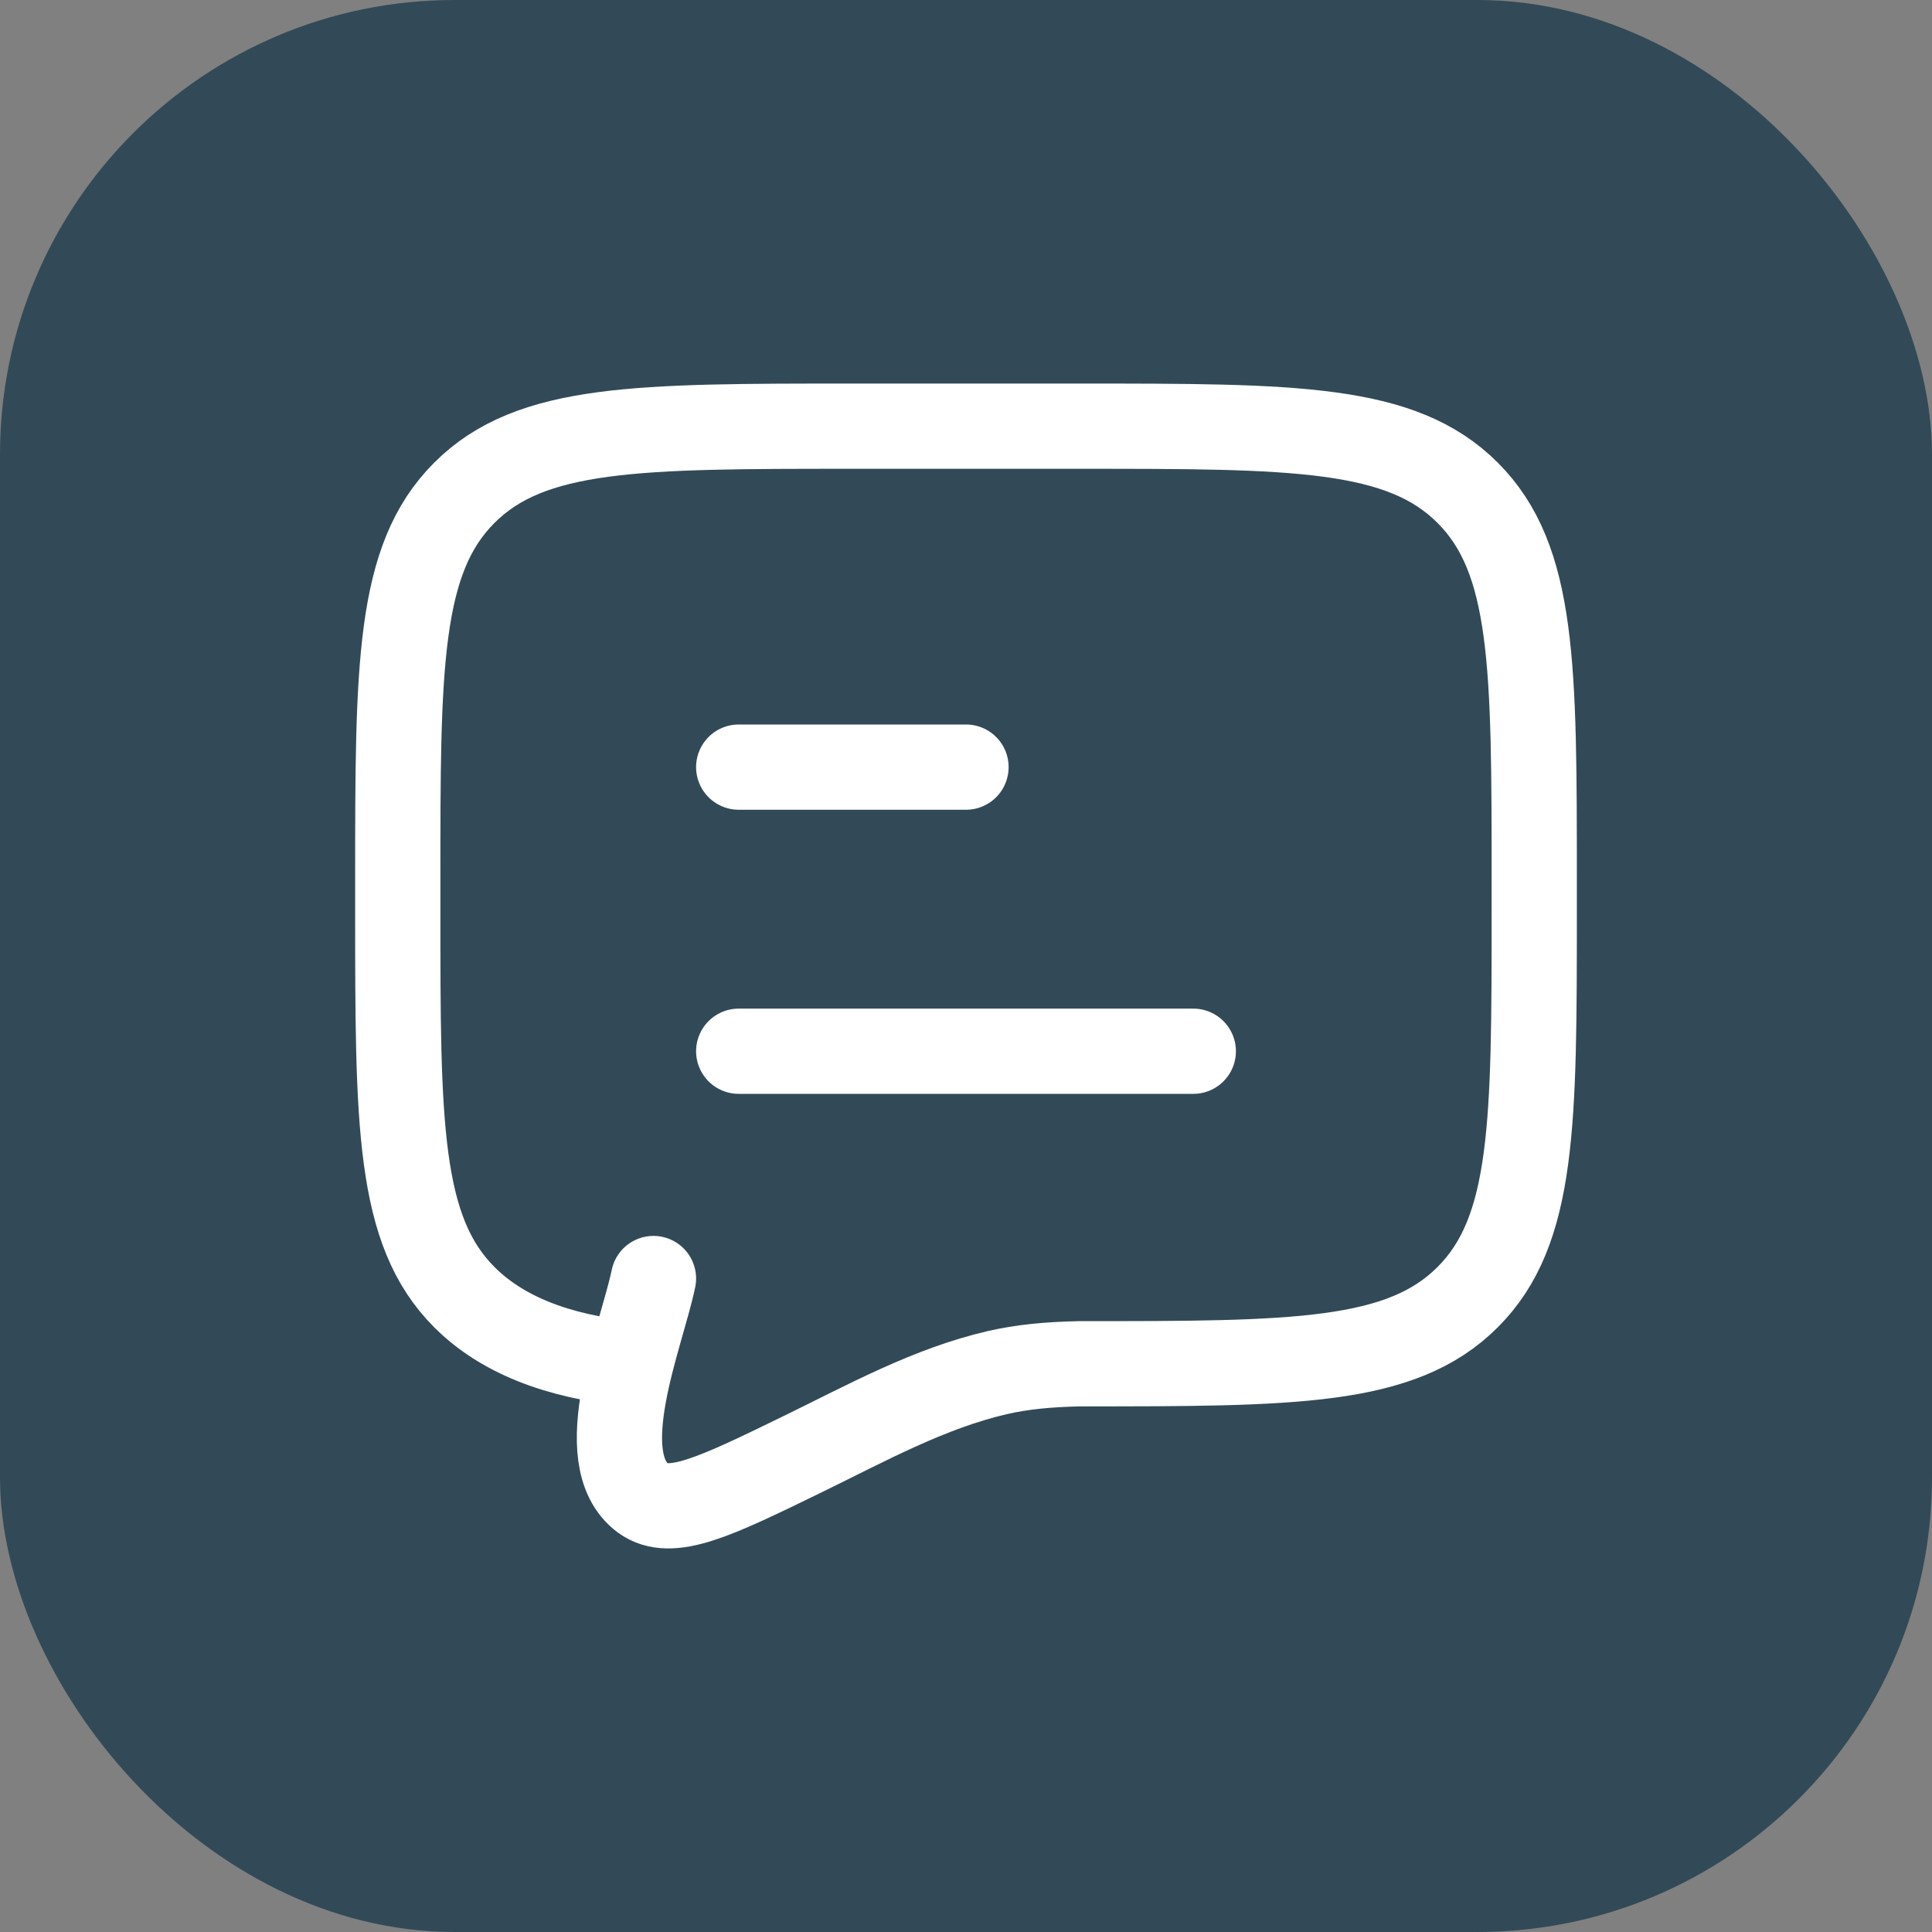 <svg width="34" height="34" viewBox="0 0 34 34" fill="none" xmlns="http://www.w3.org/2000/svg">
<rect x="0" y="0" width="34" height="34" fill="#808080" stroke="none"/>
<rect width="34" height="34" rx="8" fill="#324A57"/>
<path d="M13 18.5H21M13 13.5H17" stroke="white" stroke-width="1.5" stroke-linecap="round" stroke-linejoin="round"/>
<path d="M11.099 24C9.799 23.872 8.825 23.482 8.172 22.828C7 21.657 7 19.771 7 16V15.5C7 11.729 7 9.843 8.172 8.672C9.343 7.5 11.229 7.5 15 7.5H19C22.771 7.5 24.657 7.5 25.828 8.672C27 9.843 27 11.729 27 15.5V16C27 19.771 27 21.657 25.828 22.828C24.657 24 22.771 24 19 24C18.439 24.012 17.993 24.055 17.555 24.155C16.356 24.431 15.246 25.044 14.15 25.579C12.587 26.341 11.806 26.722 11.316 26.365C10.378 25.666 11.294 23.502 11.5 22.5" stroke="white" stroke-width="1.5" stroke-linecap="round"/>
</svg>
